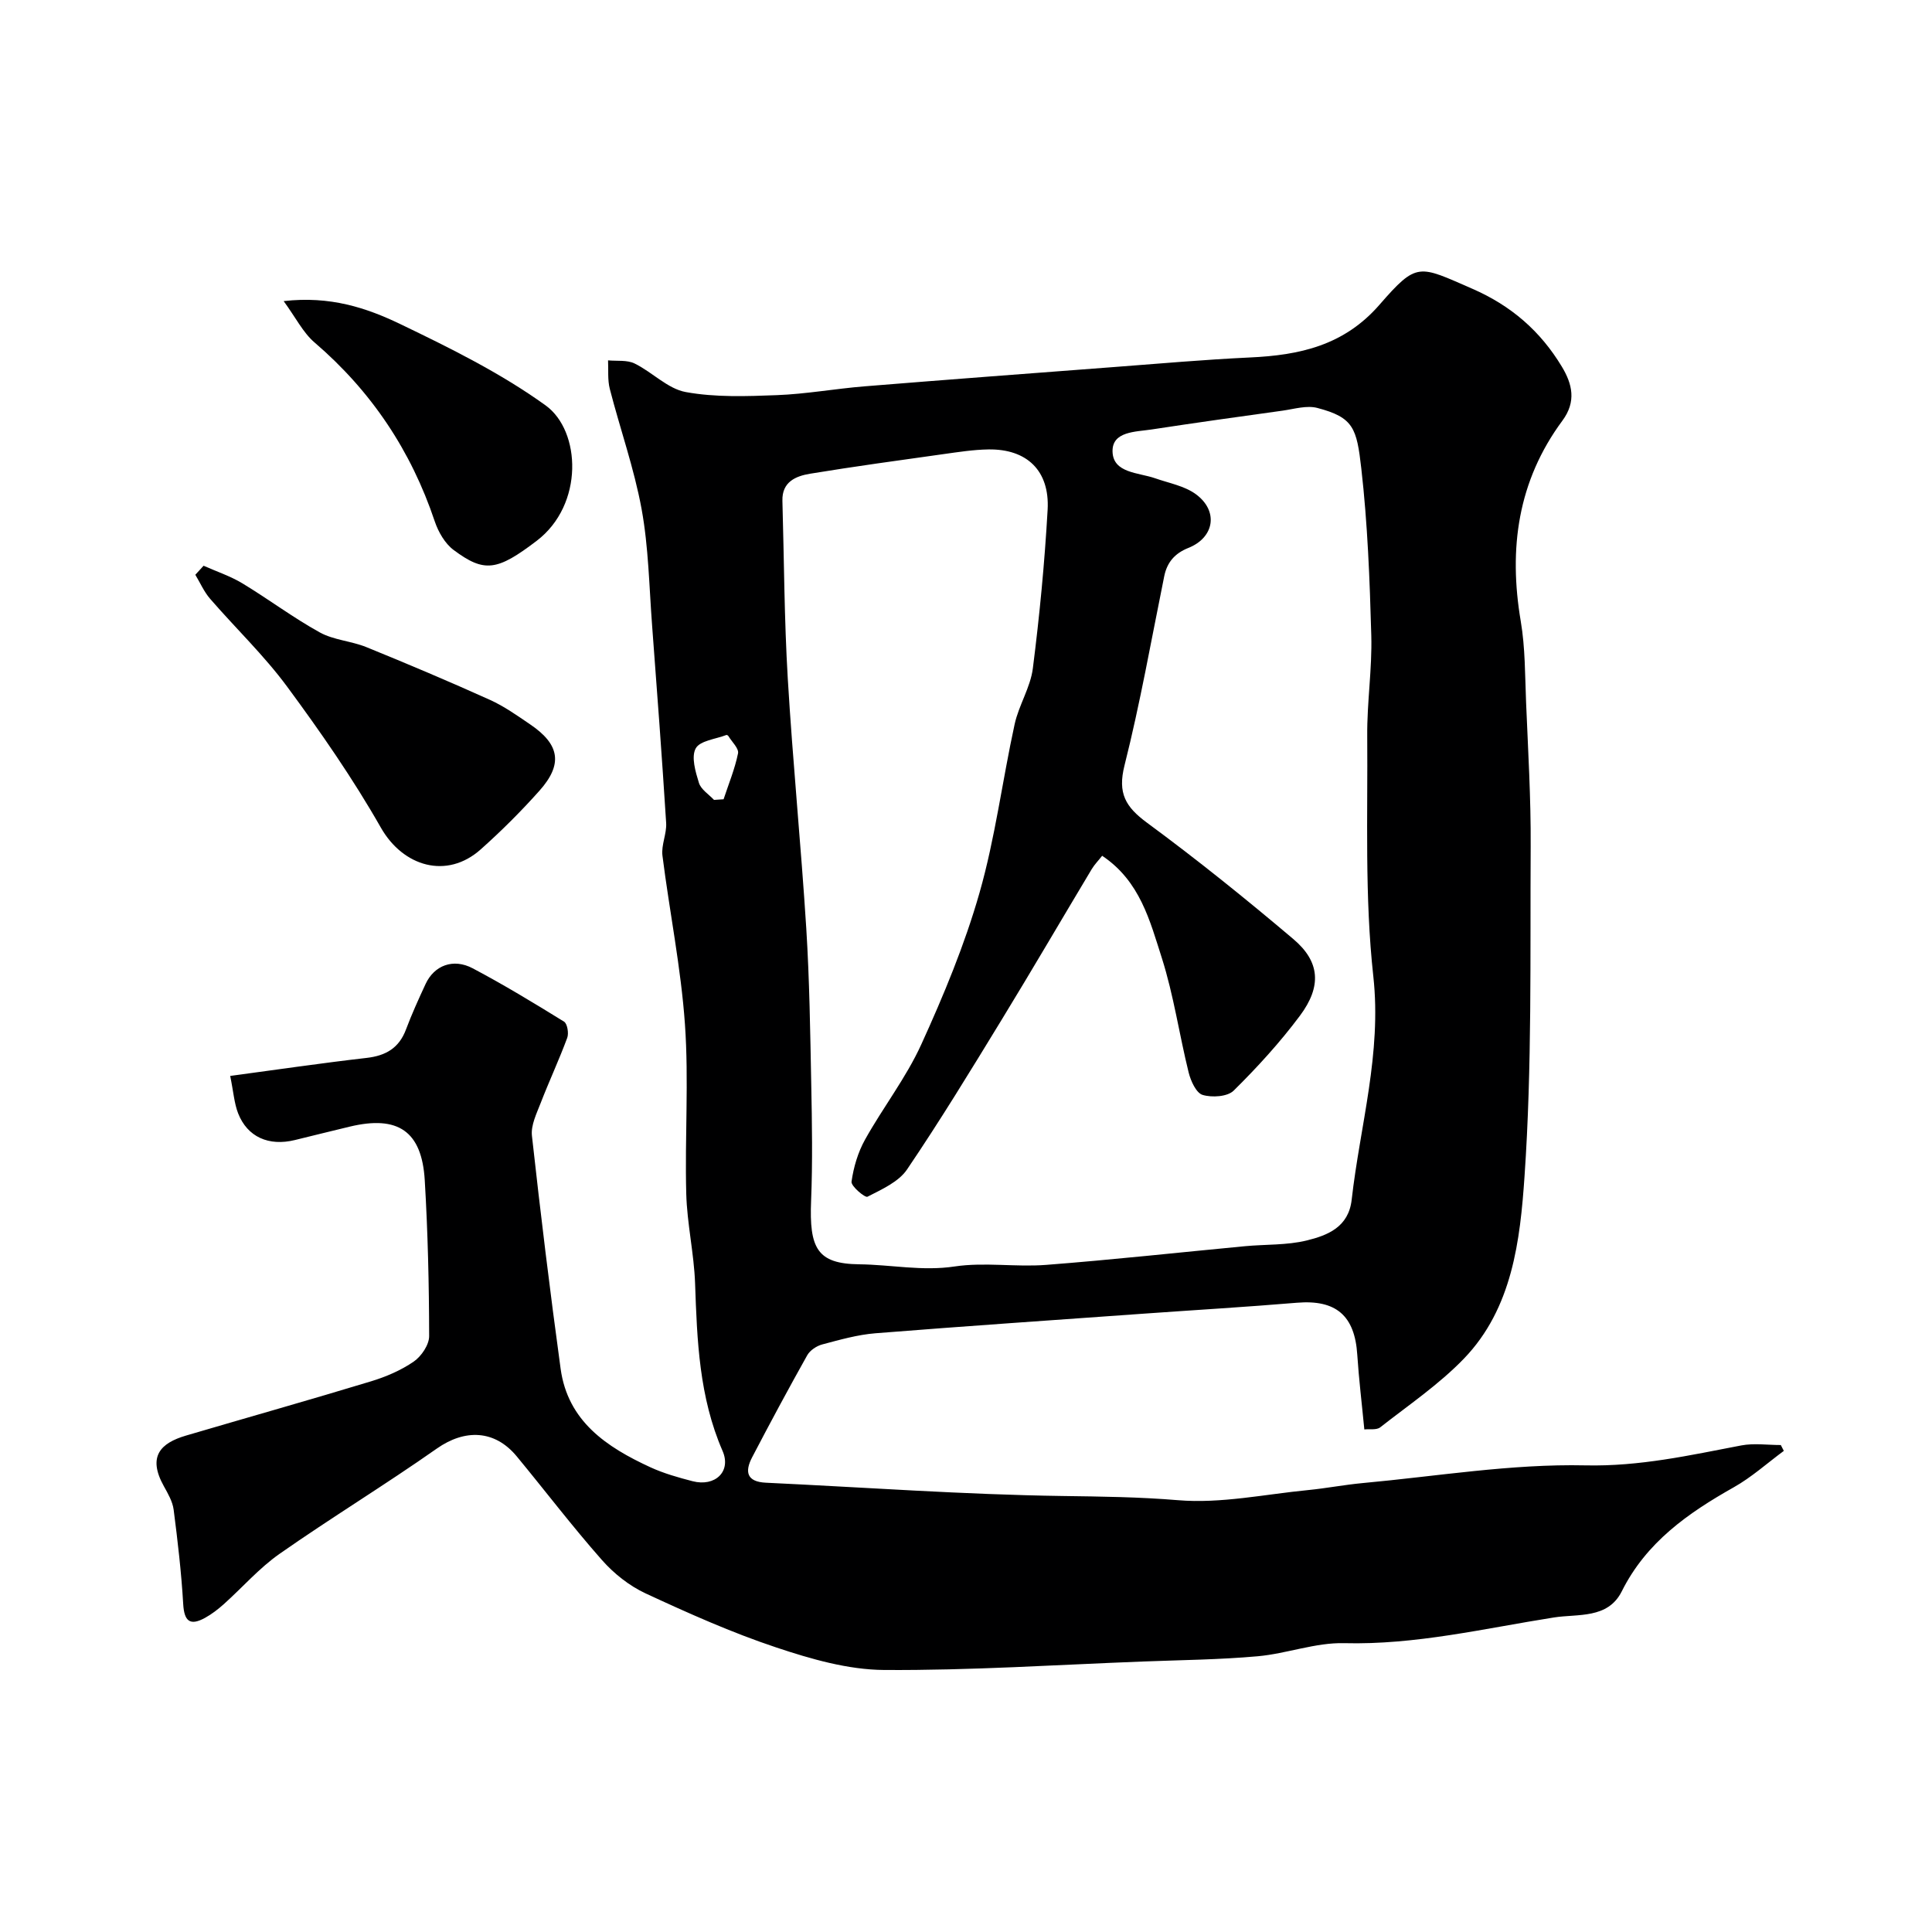 <svg enable-background="new 0 0 400 400" viewBox="0 0 400 400" xmlns="http://www.w3.org/2000/svg"><g fill="#000001"><path d="m369.32 300.39c-3.44 2.54-6.66 5.45-10.35 7.53-9.49 5.35-18.13 11.39-23.2 21.55-2.88 5.76-9.11 4.63-14.05 5.41-14.4 2.27-28.63 5.7-43.43 5.32-5.93-.15-11.88 2.17-17.88 2.71-7.91.71-15.88.78-23.82 1.09-17.85.68-35.7 1.87-53.55 1.75-7.47-.05-15.13-2.26-22.32-4.66-9.25-3.08-18.21-7.09-27.07-11.2-3.37-1.57-6.57-4.11-9.04-6.92-6.12-6.93-11.73-14.31-17.62-21.44-4.57-5.53-10.75-5.69-16.55-1.62-10.68 7.5-21.85 14.3-32.54 21.78-4.22 2.95-7.69 6.96-11.55 10.42-1.2 1.07-2.5 2.08-3.9 2.85-3.09 1.7-4.31.74-4.52-2.86-.38-6.53-1.14-13.05-1.98-19.55-.22-1.67-1.17-3.31-2.02-4.84-3.45-6.18-.67-8.94 4.55-10.48 12.77-3.76 25.59-7.37 38.33-11.24 3.09-.94 6.21-2.27 8.85-4.09 1.58-1.09 3.2-3.48 3.19-5.28-.02-10.76-.27-21.54-.91-32.28-.61-10.15-5.54-13.47-15.5-11.09-3.79.91-7.58 1.85-11.37 2.78-5.42 1.33-9.85-.62-11.77-5.53-.81-2.08-.96-4.43-1.64-7.74 9.62-1.29 18.91-2.66 28.24-3.73 4-.46 6.72-2.05 8.16-5.9 1.2-3.2 2.62-6.32 4.06-9.42 1.79-3.84 5.72-5.36 9.75-3.23 6.45 3.41 12.7 7.2 18.91 11.04.68.42 1.01 2.4.66 3.35-1.68 4.54-3.74 8.95-5.49 13.47-.85 2.2-2.06 4.62-1.82 6.81 1.78 16.1 3.74 32.18 5.94 48.23 1.49 10.89 9.54 16.23 18.56 20.39 2.78 1.28 5.79 2.13 8.77 2.9 4.64 1.2 8.06-2 6.2-6.27-4.85-11.15-5.28-22.86-5.69-34.68-.22-6.22-1.67-12.39-1.83-18.61-.31-11.68.55-23.42-.27-35.05-.82-11.69-3.19-23.27-4.66-34.93-.27-2.18.91-4.53.77-6.75-.86-13.64-1.88-27.26-2.91-40.89-.61-8.04-.73-16.18-2.17-24.07-1.54-8.42-4.45-16.59-6.59-24.91-.48-1.87-.26-3.93-.36-5.9 1.85.18 3.94-.12 5.5.65 3.65 1.78 6.84 5.23 10.59 5.91 6.13 1.12 12.58.88 18.87.64 6.05-.23 12.06-1.33 18.11-1.82 17.23-1.4 34.47-2.69 51.71-4 9.37-.71 18.73-1.54 28.11-1.98 10.29-.47 19.48-2.47 26.83-10.92 7.81-8.98 8.11-8.14 19.19-3.32 8.07 3.51 14.11 8.77 18.55 16.12 2.2 3.64 3.04 7.26.13 11.2-9.24 12.49-11.18 26.49-8.62 41.55.93 5.5.87 11.18 1.1 16.79.41 9.93 1.01 19.87.95 29.8-.13 22.77.29 45.6-1.27 68.28-.91 13.26-2.5 27.37-12.57 37.8-5.16 5.34-11.44 9.6-17.32 14.21-.76.59-2.2.31-3.28.43-.51-5.32-1.13-10.38-1.46-15.46-.52-8.15-4.43-11.45-12.52-10.77-10.5.88-21.03 1.5-31.55 2.25-18.57 1.33-37.15 2.59-55.71 4.07-3.71.3-7.37 1.35-10.99 2.31-1.17.31-2.53 1.21-3.11 2.24-3.91 6.97-7.7 14.02-11.4 21.11-1.54 2.94-1.21 5.09 2.85 5.28 20.47.96 40.93 2.46 61.41 2.75 8.01.11 15.89.2 23.91.87 8.87.74 17.98-1.23 26.97-2.1 3.74-.37 7.45-1.09 11.2-1.44 15.39-1.41 30.82-4.01 46.17-3.67 11.23.25 21.61-2.09 32.28-4.13 2.64-.5 5.45-.08 8.18-.08.23.43.43.82.62 1.21zm-141.13-123.21c-.76.97-1.58 1.8-2.17 2.78-6.23 10.39-12.33 20.85-18.65 31.19-6.37 10.43-12.73 20.87-19.58 30.98-1.75 2.58-5.24 4.12-8.19 5.64-.5.26-3.43-2.19-3.3-3.12.42-2.99 1.33-6.08 2.8-8.71 3.71-6.66 8.5-12.8 11.64-19.7 4.64-10.18 8.98-20.63 12.05-31.37 3.26-11.4 4.74-23.31 7.28-34.93.86-3.94 3.27-7.61 3.77-11.56 1.39-10.91 2.44-21.88 3.06-32.85.45-8.09-4.3-12.61-12.28-12.48-3.1.05-6.2.54-9.29.97-9.21 1.29-18.44 2.55-27.62 4.06-2.95.49-5.83 1.68-5.72 5.6.35 12.27.38 24.55 1.11 36.8 1.03 17.26 2.74 34.47 3.83 51.72.67 10.74.82 21.53 1.03 32.29.16 8.03.29 16.08-.03 24.1-.4 9.84 1.24 13.07 9.95 13.17 6.57.07 13.05 1.46 19.76.45 6.19-.93 12.67.16 18.96-.33 13.74-1.06 27.45-2.57 41.18-3.87 4.26-.4 8.65-.18 12.75-1.18 4.33-1.06 8.68-2.76 9.32-8.44 1.74-15.38 6.24-30.27 4.48-46.26-1.81-16.44-1.13-33.16-1.26-49.77-.06-6.93 1.03-13.88.84-20.8-.32-11.54-.76-23.13-2.07-34.59-.95-8.3-1.58-10.54-9.1-12.51-2.19-.58-4.79.22-7.18.56-9.06 1.25-18.11 2.52-27.15 3.9-3.29.5-8.19.36-8.07 4.59.13 4.47 5.38 4.31 8.81 5.51 2.88 1.01 6.12 1.58 8.48 3.33 4.7 3.49 3.78 8.95-1.59 11.09-2.8 1.12-4.41 2.96-5 5.87-2.66 13.08-4.97 26.26-8.23 39.19-1.44 5.74.22 8.56 4.67 11.84 10.39 7.65 20.46 15.76 30.31 24.1 5.5 4.66 5.89 9.76 1.35 15.85-4.12 5.52-8.82 10.67-13.72 15.51-1.28 1.27-4.49 1.47-6.43.89-1.33-.4-2.45-2.88-2.89-4.63-1.95-7.88-3.1-16-5.55-23.7-2.47-7.69-4.5-15.93-12.36-21.18zm-80.36-11.57c.66-.04 1.32-.08 1.98-.13 1.04-3.16 2.33-6.26 2.99-9.5.21-1.02-1.27-2.38-1.99-3.58-.07-.12-.32-.27-.42-.23-2.22.86-5.47 1.17-6.35 2.78-.96 1.76-.05 4.82.66 7.12.42 1.38 2.04 2.38 3.13 3.54z"/><path d="m42.15 117.13c2.69 1.2 5.54 2.14 8.04 3.65 5.41 3.27 10.49 7.1 16.01 10.15 2.89 1.6 6.53 1.78 9.65 3.05 8.59 3.49 17.14 7.11 25.59 10.92 2.94 1.33 5.64 3.25 8.33 5.08 6.14 4.16 6.81 8.25 1.9 13.75-3.81 4.27-7.89 8.34-12.16 12.14-7.01 6.24-16.05 3.55-20.64-4.49-5.77-10.14-12.47-19.8-19.41-29.2-4.77-6.47-10.68-12.11-15.96-18.21-1.26-1.45-2.05-3.3-3.06-4.97.58-.63 1.15-1.25 1.71-1.87z"/><path d="m58.73 62.34c9.62-1.11 17.17 1.4 24.13 4.75 10.36 4.98 20.83 10.16 30.11 16.85 7.31 5.28 7.96 20.54-1.84 28.02-8.21 6.26-10.85 6.65-17.21 1.91-1.79-1.33-3.16-3.72-3.9-5.9-4.91-14.66-13.13-26.97-24.88-37.05-2.4-2.05-3.9-5.15-6.41-8.58z"/></g></svg>